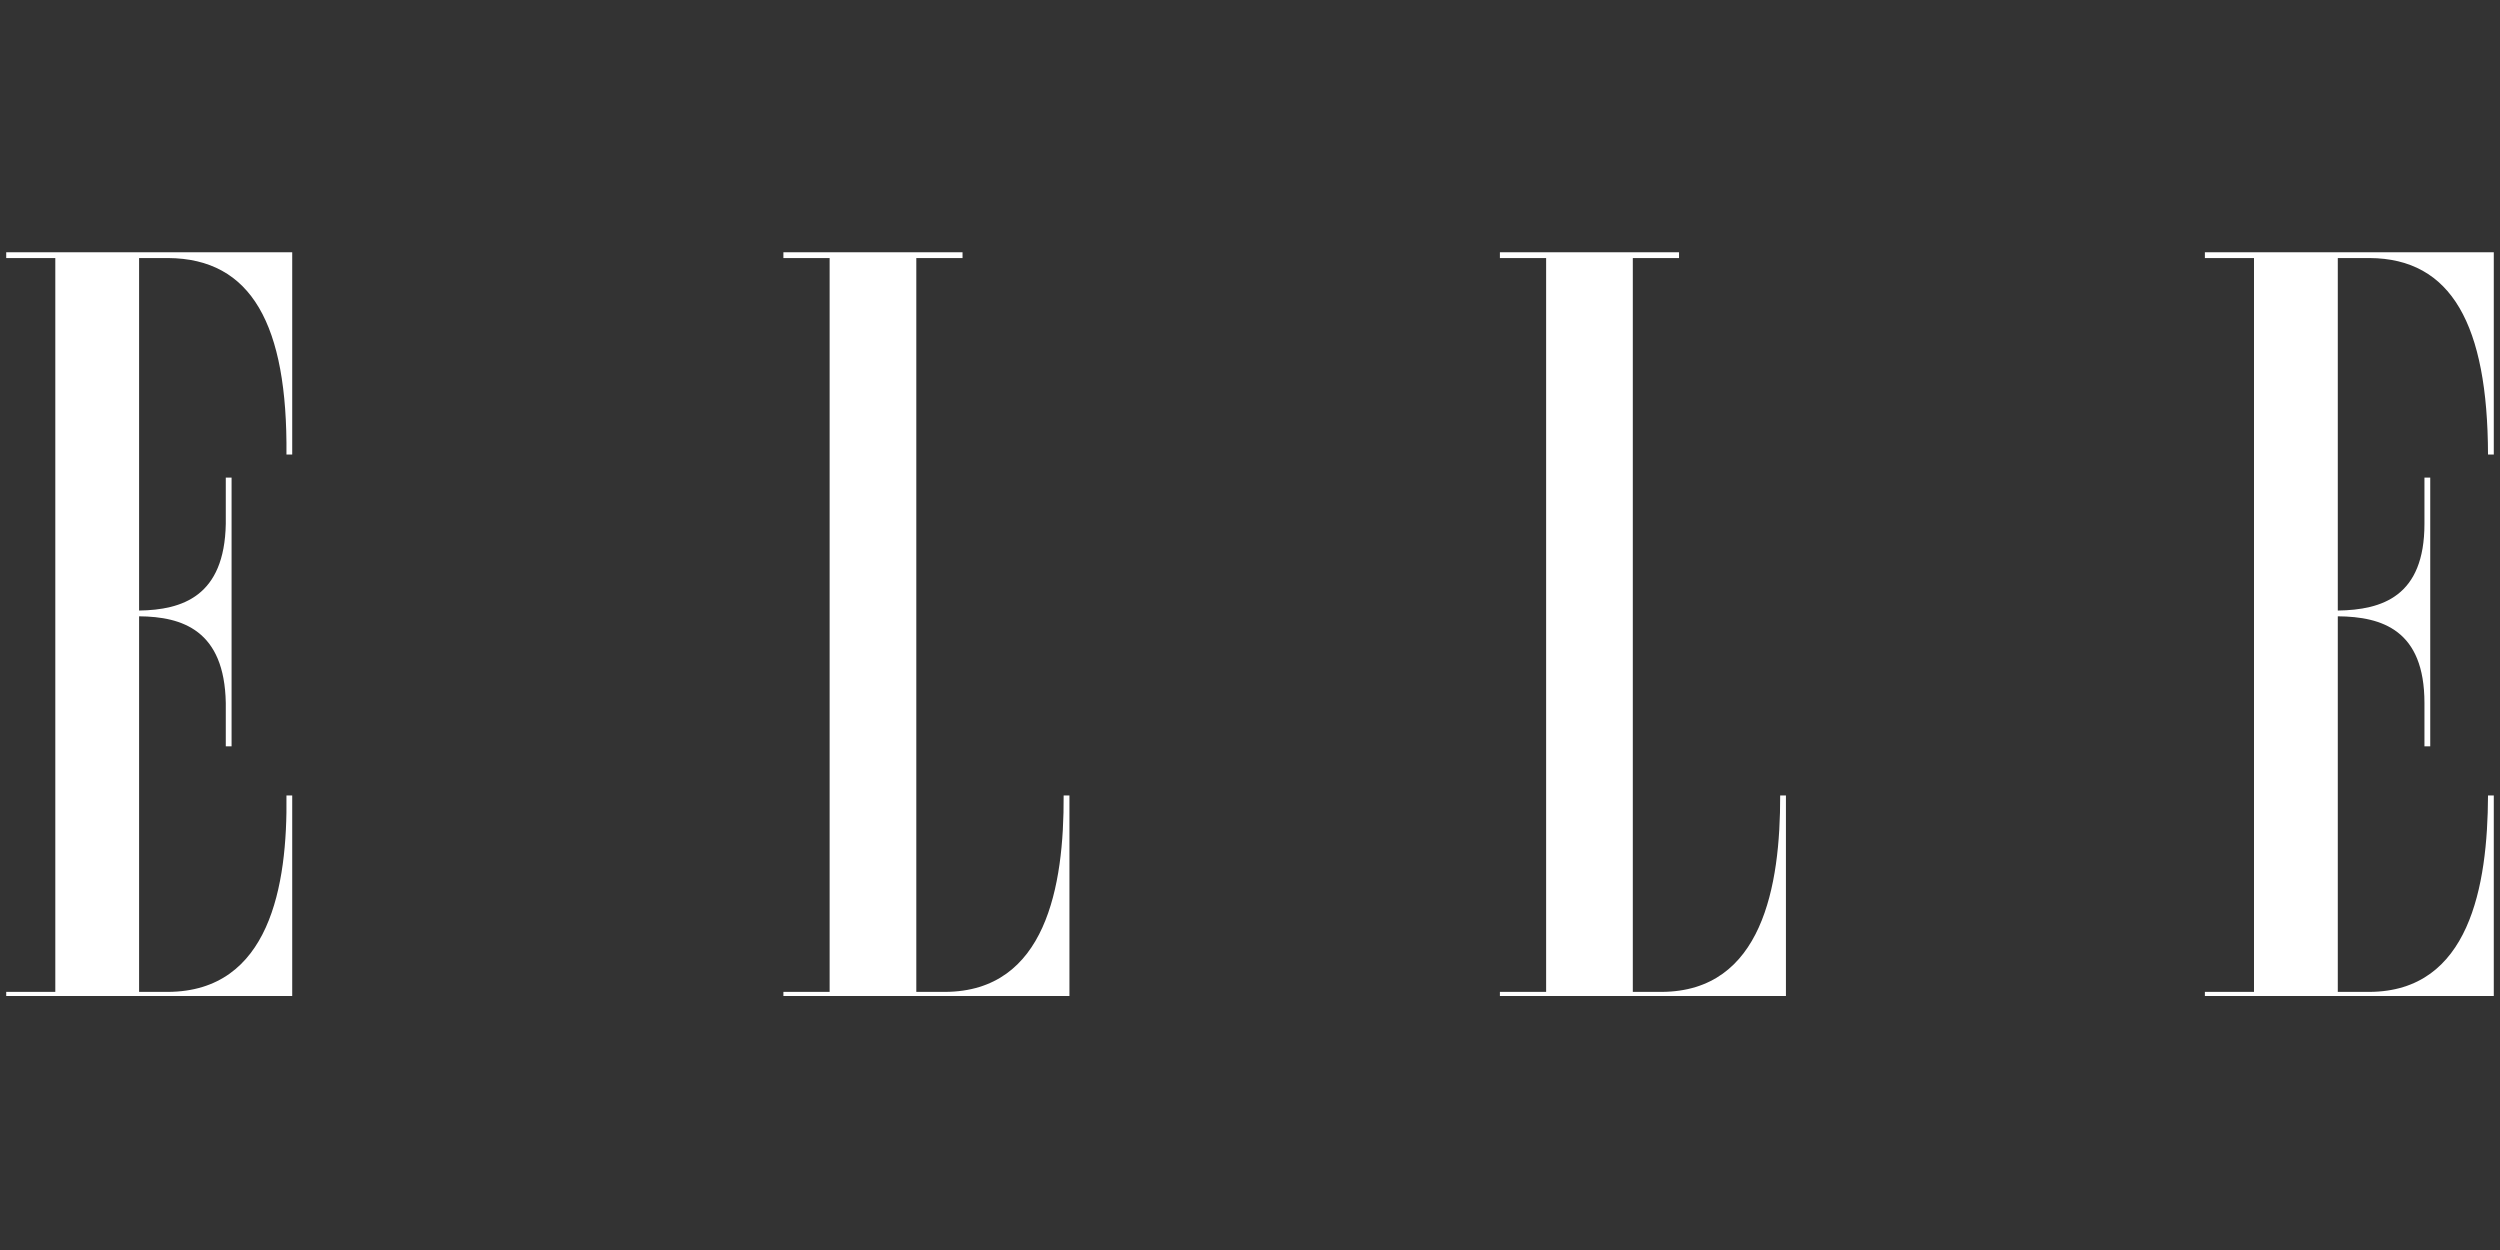 <svg xmlns="http://www.w3.org/2000/svg" xmlns:xlink="http://www.w3.org/1999/xlink" width="400" zoomAndPan="magnify" viewBox="0 0 300 150" height="200" preserveAspectRatio="xMidYMid meet" version="1.0"><rect x="0" y="0" width="300" height="150" fill="#333333" stroke="none"/><defs><clipPath id="d0d499599e"><path d="M 0 30.273 L 300 30.273 L 300 119.523 L 0 119.523 Z M 0 30.273 " clip-rule="nonzero"/></clipPath></defs><g clip-path="url(#d0d499599e)"><path fill="#ffffff" d="M 115.504 30.273 L 94.008 30.273 L 94.008 30.965 L 99.555 30.965 L 99.555 119.027 L 94.008 119.027 L 94.008 119.723 L 128.332 119.723 L 128.332 95.453 L 127.637 95.453 C 127.695 106.324 125.527 118.965 113.422 119.027 L 109.957 119.027 L 109.957 30.965 L 115.504 30.965 Z M 27.789 57.316 L 27.094 57.316 L 27.094 62.863 C 26.934 71.562 21.879 73.188 16.691 73.266 L 16.691 30.965 L 20.16 30.965 C 30.184 31.023 34.52 38.969 34.375 54.543 L 35.066 54.543 L 35.066 30.273 L 0.746 30.273 L 0.746 30.965 L 6.637 30.965 L 6.637 119.027 L 0.746 119.027 L 0.746 119.723 L 35.066 119.723 L 35.066 95.453 L 34.375 95.453 C 34.52 106.324 32.352 118.965 20.16 119.027 L 16.691 119.027 L 16.691 73.957 C 21.879 74 26.934 75.625 27.094 84.359 L 27.094 89.559 L 27.789 89.559 Z M 291.629 57.316 L 290.934 57.316 L 290.934 62.863 C 290.934 71.562 285.879 73.188 280.535 73.266 L 280.535 30.965 L 284.348 30.965 C 294.184 31.023 298.52 38.969 298.562 54.543 L 299.254 54.543 L 299.254 30.273 L 264.586 30.273 L 264.586 30.965 L 270.48 30.965 L 270.48 119.027 L 264.586 119.027 L 264.586 119.723 L 299.254 119.723 L 299.254 95.453 L 298.562 95.453 C 298.52 106.324 296.352 118.965 284.348 119.027 L 280.535 119.027 L 280.535 73.957 C 285.879 74 290.934 75.625 290.934 84.359 L 290.934 89.559 L 291.629 89.559 Z M 201.484 30.273 L 179.988 30.273 L 179.988 30.965 L 185.535 30.965 L 185.535 119.027 L 179.988 119.027 L 179.988 119.723 L 214.312 119.723 L 214.312 95.453 L 213.621 95.453 C 213.648 106.324 211.48 118.965 199.406 119.027 L 195.938 119.027 L 195.938 30.965 L 201.484 30.965 Z M 201.484 30.273 " fill-opacity="1" fill-rule="nonzero"/></g></svg>